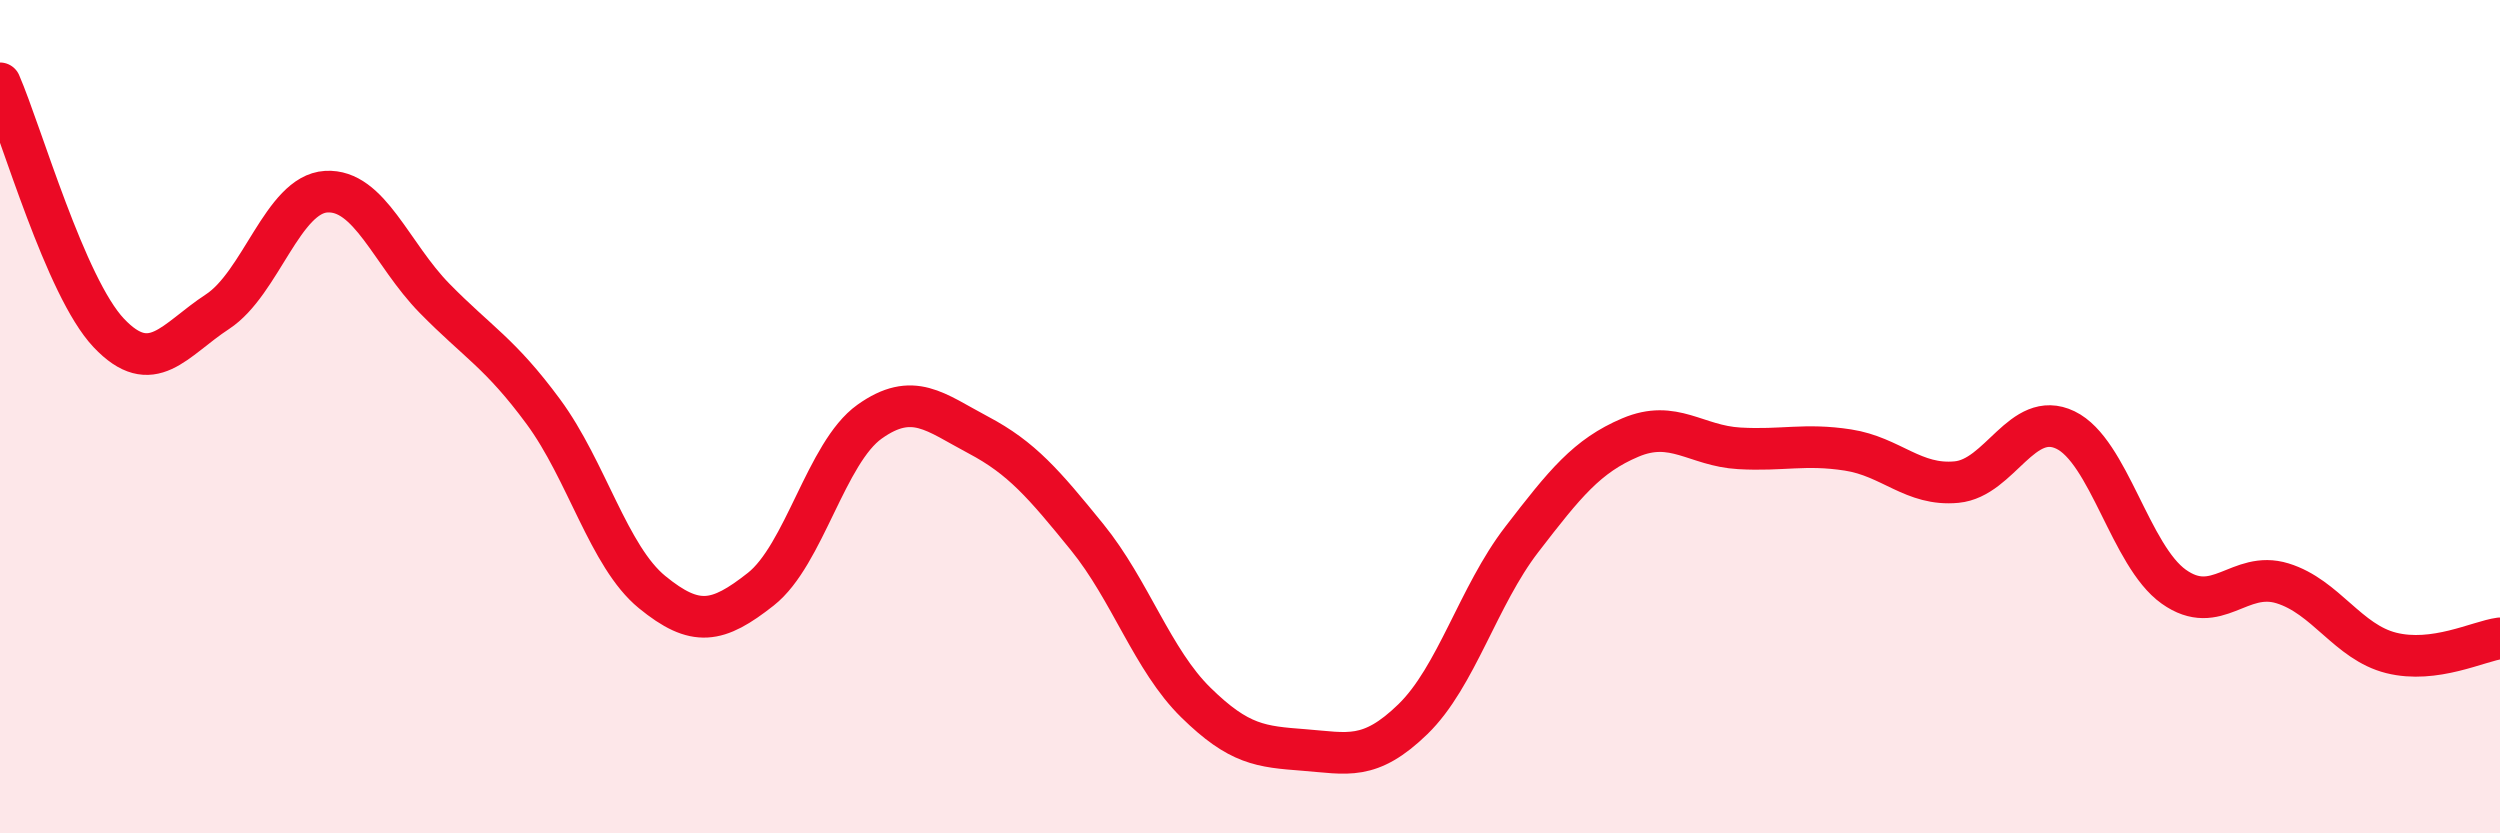 
    <svg width="60" height="20" viewBox="0 0 60 20" xmlns="http://www.w3.org/2000/svg">
      <path
        d="M 0,2 C 0.52,3.2 1.57,6.89 2.61,7.99 C 3.65,9.09 4.18,8.16 5.22,7.48 C 6.26,6.8 6.79,4.66 7.83,4.6 C 8.87,4.54 9.39,6.1 10.43,7.16 C 11.47,8.22 12,8.47 13.04,9.88 C 14.08,11.29 14.61,13.36 15.65,14.21 C 16.69,15.06 17.22,14.96 18.26,14.14 C 19.3,13.32 19.83,10.86 20.87,10.12 C 21.91,9.38 22.44,9.89 23.48,10.44 C 24.52,10.99 25.05,11.61 26.09,12.89 C 27.13,14.17 27.66,15.84 28.7,16.86 C 29.74,17.88 30.26,17.92 31.3,18 C 32.34,18.08 32.87,18.27 33.91,17.26 C 34.95,16.25 35.48,14.3 36.52,12.95 C 37.56,11.6 38.09,10.94 39.13,10.5 C 40.17,10.06 40.7,10.7 41.74,10.76 C 42.78,10.82 43.31,10.64 44.35,10.8 C 45.39,10.96 45.92,11.67 46.96,11.57 C 48,11.47 48.53,9.82 49.57,10.32 C 50.61,10.82 51.13,13.34 52.17,14.08 C 53.21,14.82 53.74,13.68 54.78,14 C 55.82,14.32 56.35,15.41 57.39,15.67 C 58.43,15.93 59.48,15.39 60,15.32L60 20L0 20Z"
        fill="#EB0A25"
        opacity="0.1"
        stroke-linecap="round"
        stroke-linejoin="round"
      />
      <path
        d="M 0,2 C 0.52,3.2 1.57,6.89 2.61,7.99 C 3.65,9.09 4.18,8.16 5.22,7.48 C 6.26,6.8 6.79,4.66 7.83,4.6 C 8.87,4.54 9.39,6.1 10.43,7.16 C 11.47,8.22 12,8.47 13.04,9.88 C 14.08,11.29 14.61,13.36 15.65,14.21 C 16.69,15.06 17.22,14.96 18.26,14.14 C 19.3,13.32 19.83,10.86 20.87,10.12 C 21.91,9.38 22.44,9.89 23.48,10.44 C 24.52,10.99 25.05,11.61 26.09,12.89 C 27.13,14.17 27.66,15.84 28.7,16.86 C 29.74,17.88 30.26,17.92 31.3,18 C 32.34,18.08 32.87,18.27 33.91,17.26 C 34.95,16.25 35.48,14.3 36.52,12.95 C 37.56,11.6 38.09,10.94 39.13,10.5 C 40.17,10.06 40.7,10.7 41.74,10.76 C 42.78,10.82 43.31,10.64 44.35,10.8 C 45.39,10.96 45.92,11.67 46.96,11.57 C 48,11.47 48.53,9.82 49.57,10.32 C 50.61,10.82 51.13,13.34 52.17,14.08 C 53.21,14.82 53.74,13.68 54.78,14 C 55.82,14.32 56.35,15.41 57.39,15.67 C 58.43,15.93 59.48,15.39 60,15.32"
        stroke="#EB0A25"
        stroke-width="1"
        fill="none"
        stroke-linecap="round"
        stroke-linejoin="round"
      />
    </svg>
  